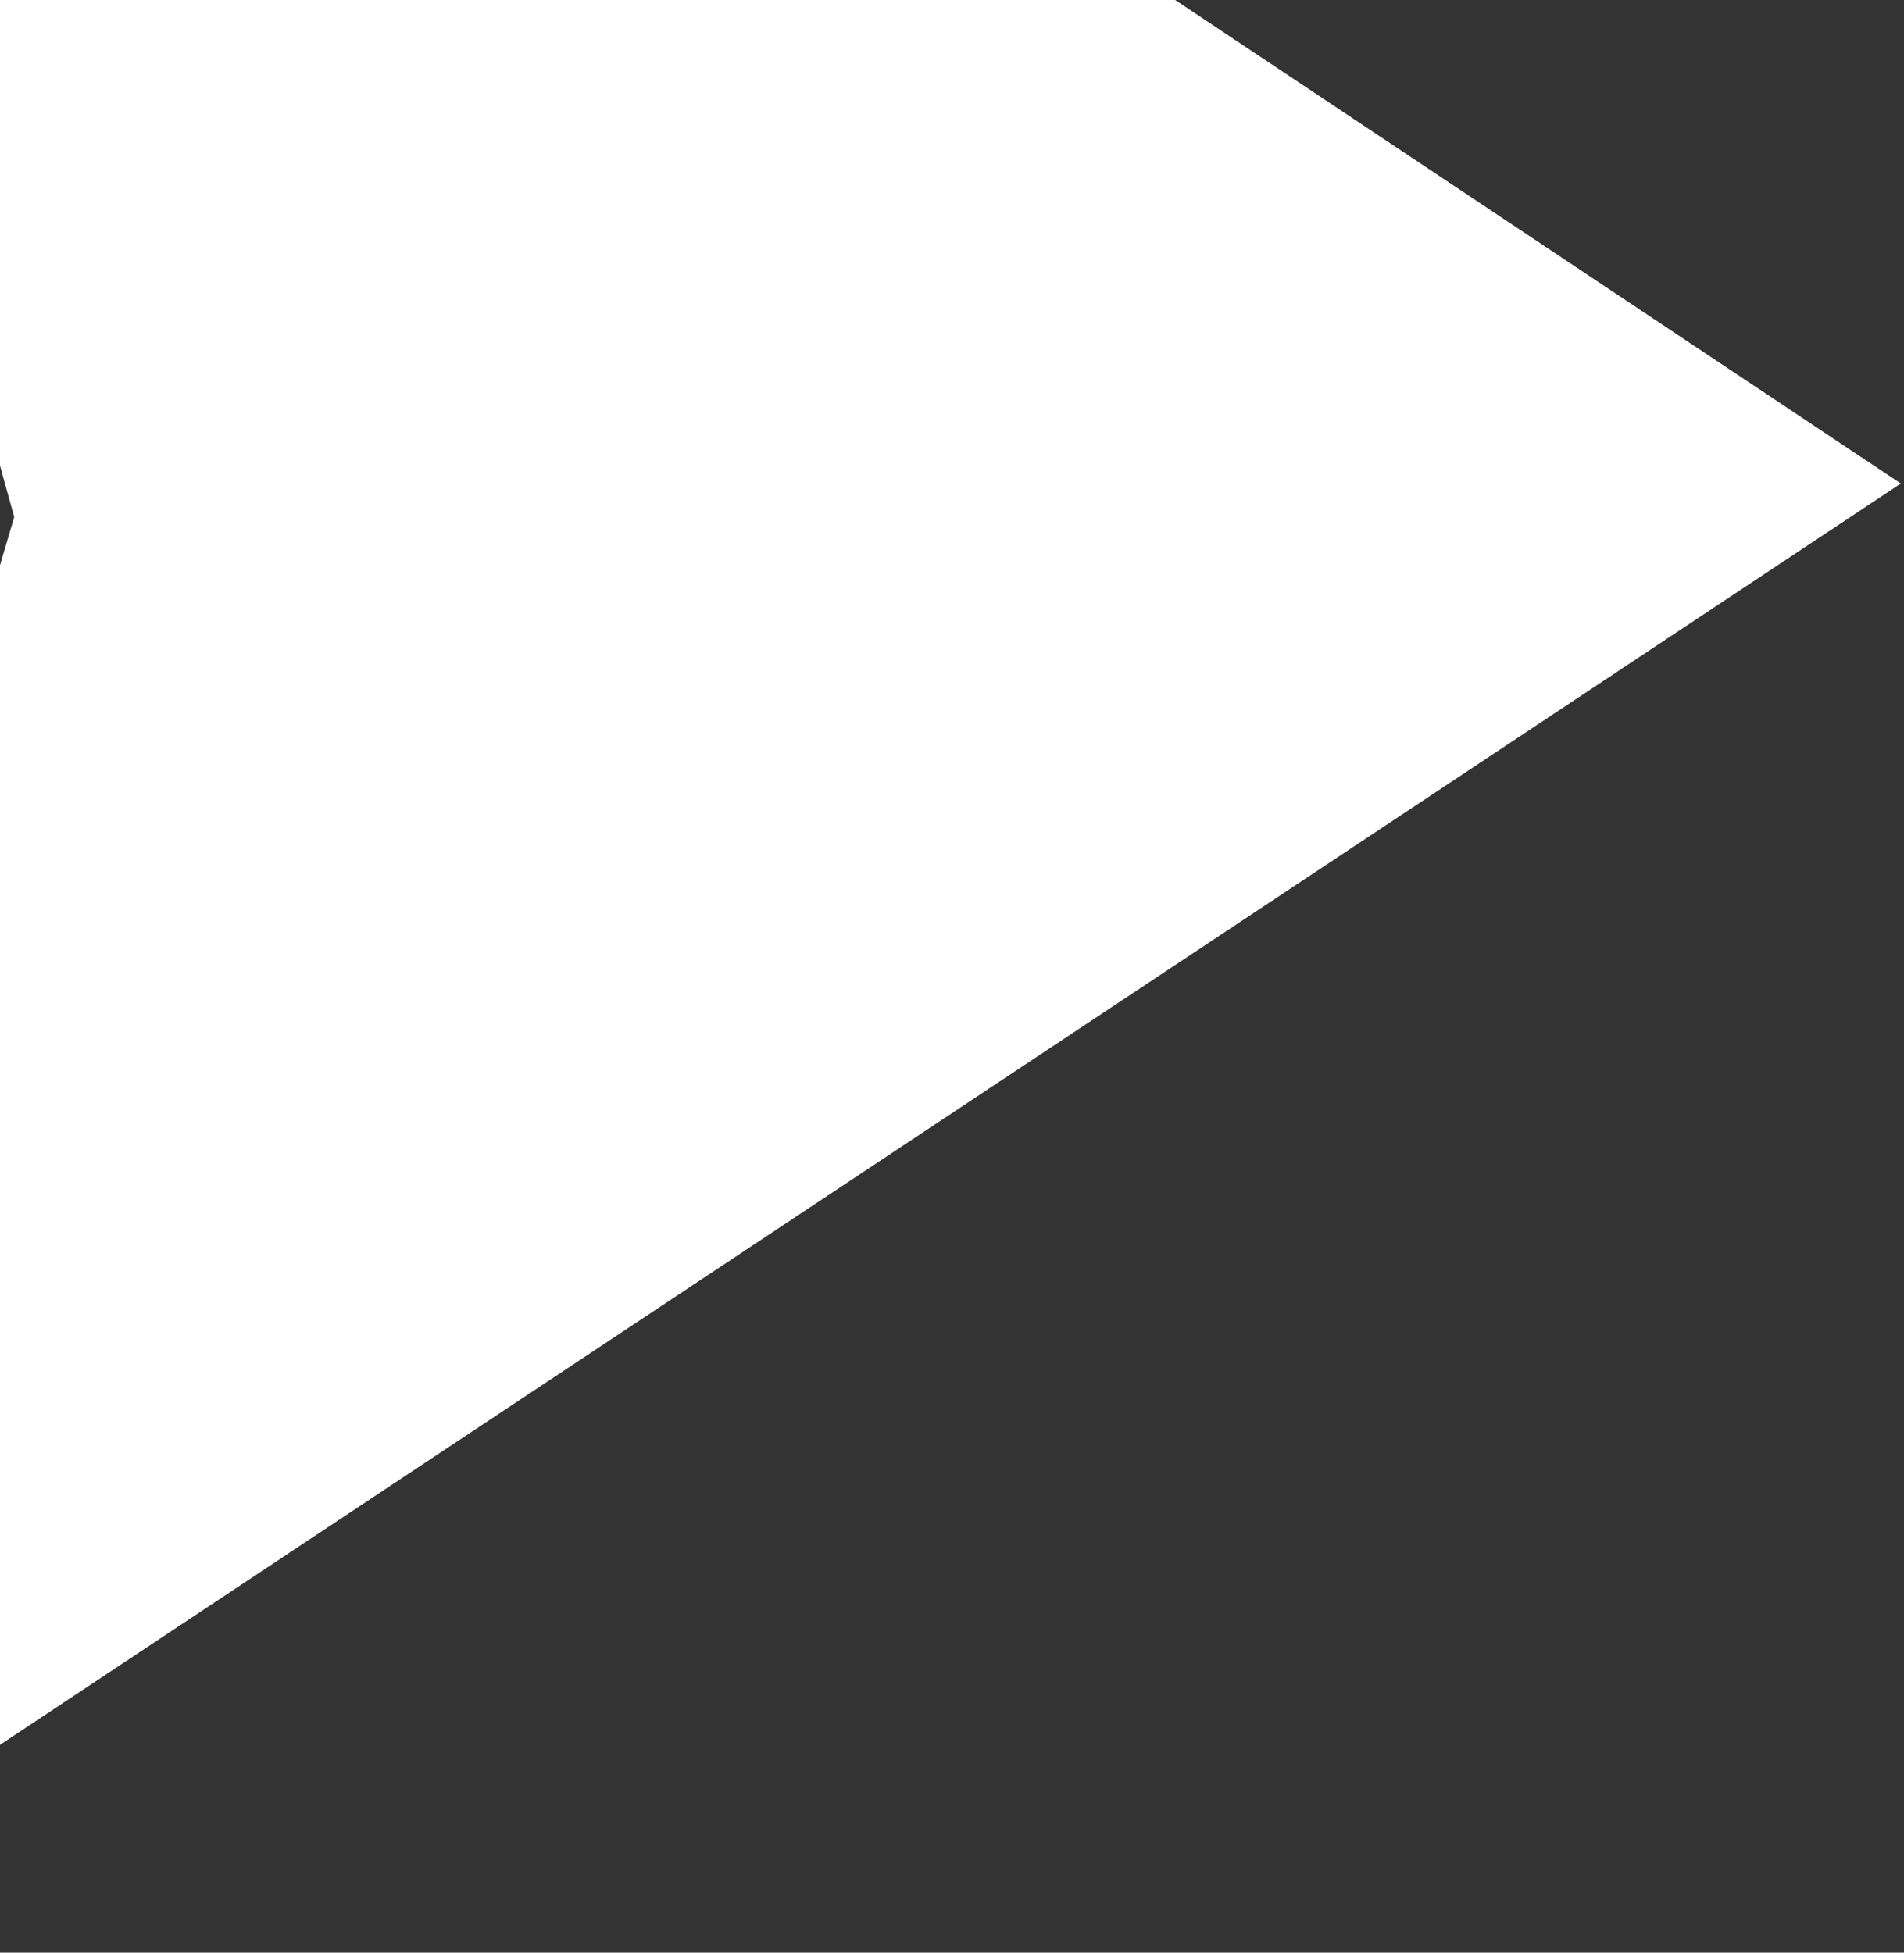 <svg width="433" height="444" viewBox="0 0 433 444" fill="none" xmlns="http://www.w3.org/2000/svg">
<rect x="0" y="0" width="433" height="444" fill="#333333" stroke="none"/>
<g clip-path="url(#clip0_194_4701)">
<path d="M432.28 109.949L-70.383 -224.948C-47.534 -60.882 3.24 117.56 3.24 117.56C3.24 117.56 -49.227 290.929 -71.229 444L432.28 109.949Z" fill="#FFFFFF"/>
</g>
<defs>
<clipPath id="clip0_194_4701">
<rect width="668.948" height="503.509" fill="white" transform="matrix(0 1 -1 0 432.28 -224.948)"/>
</clipPath>
</defs>
</svg>
